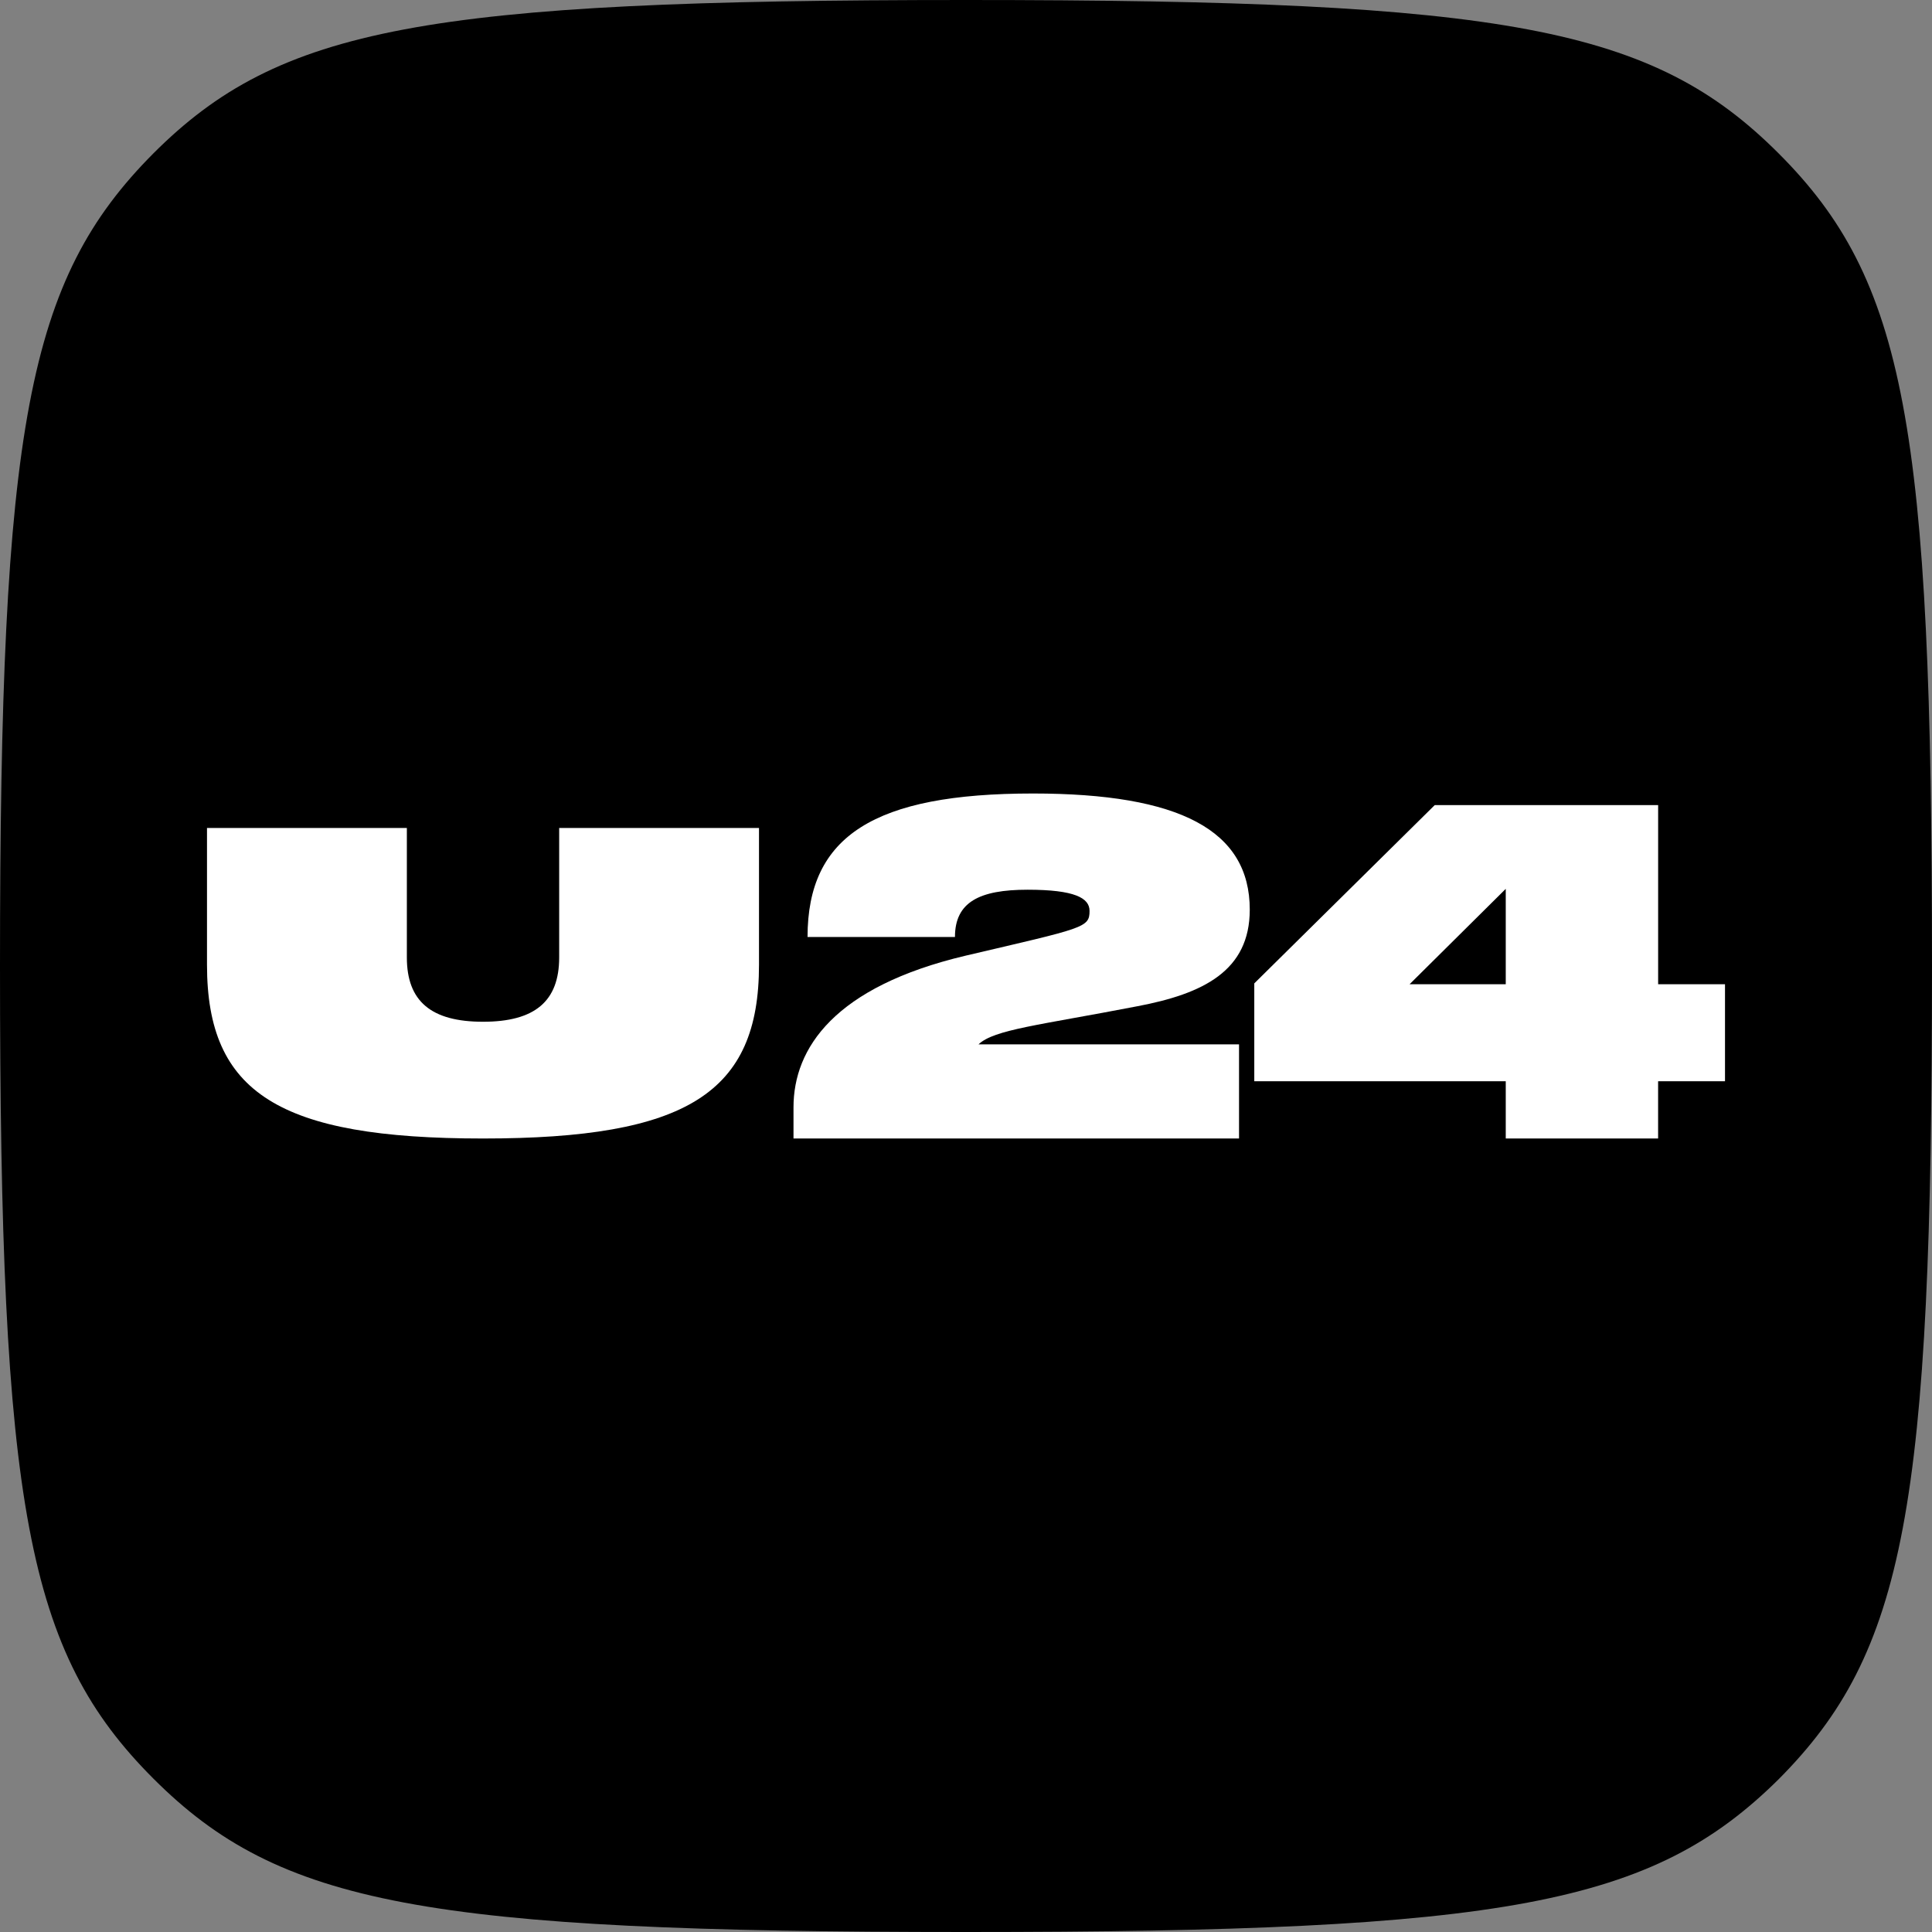 <svg width="56" height="56" viewBox="0 0 56 56" fill="none" xmlns="http://www.w3.org/2000/svg">
<rect x="0" y="0" width="56" height="56" fill="#808080" stroke="none"/>
<g clip-path="url(#clip0_246_16729)">
<path d="M28 56C12.322 56 8.098 55.207 4.445 51.553C0.775 47.881 0 43.675 0 28.009C0 12.325 0.793 8.119 4.445 4.447C8.098 0.793 12.322 0 28 0C43.678 0 47.903 0.793 51.555 4.447C55.225 8.119 56 12.325 56 28.009C56 43.693 55.225 47.881 51.555 51.572C47.884 55.207 43.66 56 28 56Z" fill="black"/>
<path d="M14.001 29.616C15.506 29.616 16.208 29.02 16.208 27.752V24H22V27.967C22 31.682 19.907 33 14 33C8.093 33 6 31.681 6 27.967V24H11.793V27.752C11.793 29.02 12.495 29.616 14.001 29.616Z" fill="white"/>
<path d="M36.225 26.366C36.225 24.07 34.202 23 29.942 23C25.346 23 23.407 24.226 23.407 27.159H27.68C27.68 26.149 28.386 25.789 29.786 25.789C31.15 25.789 31.581 26.029 31.581 26.402C31.581 26.895 31.425 26.895 27.991 27.7C24.185 28.601 23 30.38 23 32.098V33H35.914V30.272H28.362C28.817 29.839 30.11 29.719 32.969 29.166C34.873 28.805 36.225 28.144 36.225 26.366ZM50 28.529V31.341H48.061V33H43.645V31.341H36.356V28.504L41.587 23.336H48.062V28.529H50ZM43.645 25.764L40.857 28.529H43.645V25.764Z" fill="white"/>
</g>
<defs>
<clipPath id="clip0_246_16729">
<rect width="56" height="56" fill="white"/>
</clipPath>
</defs>
</svg>
